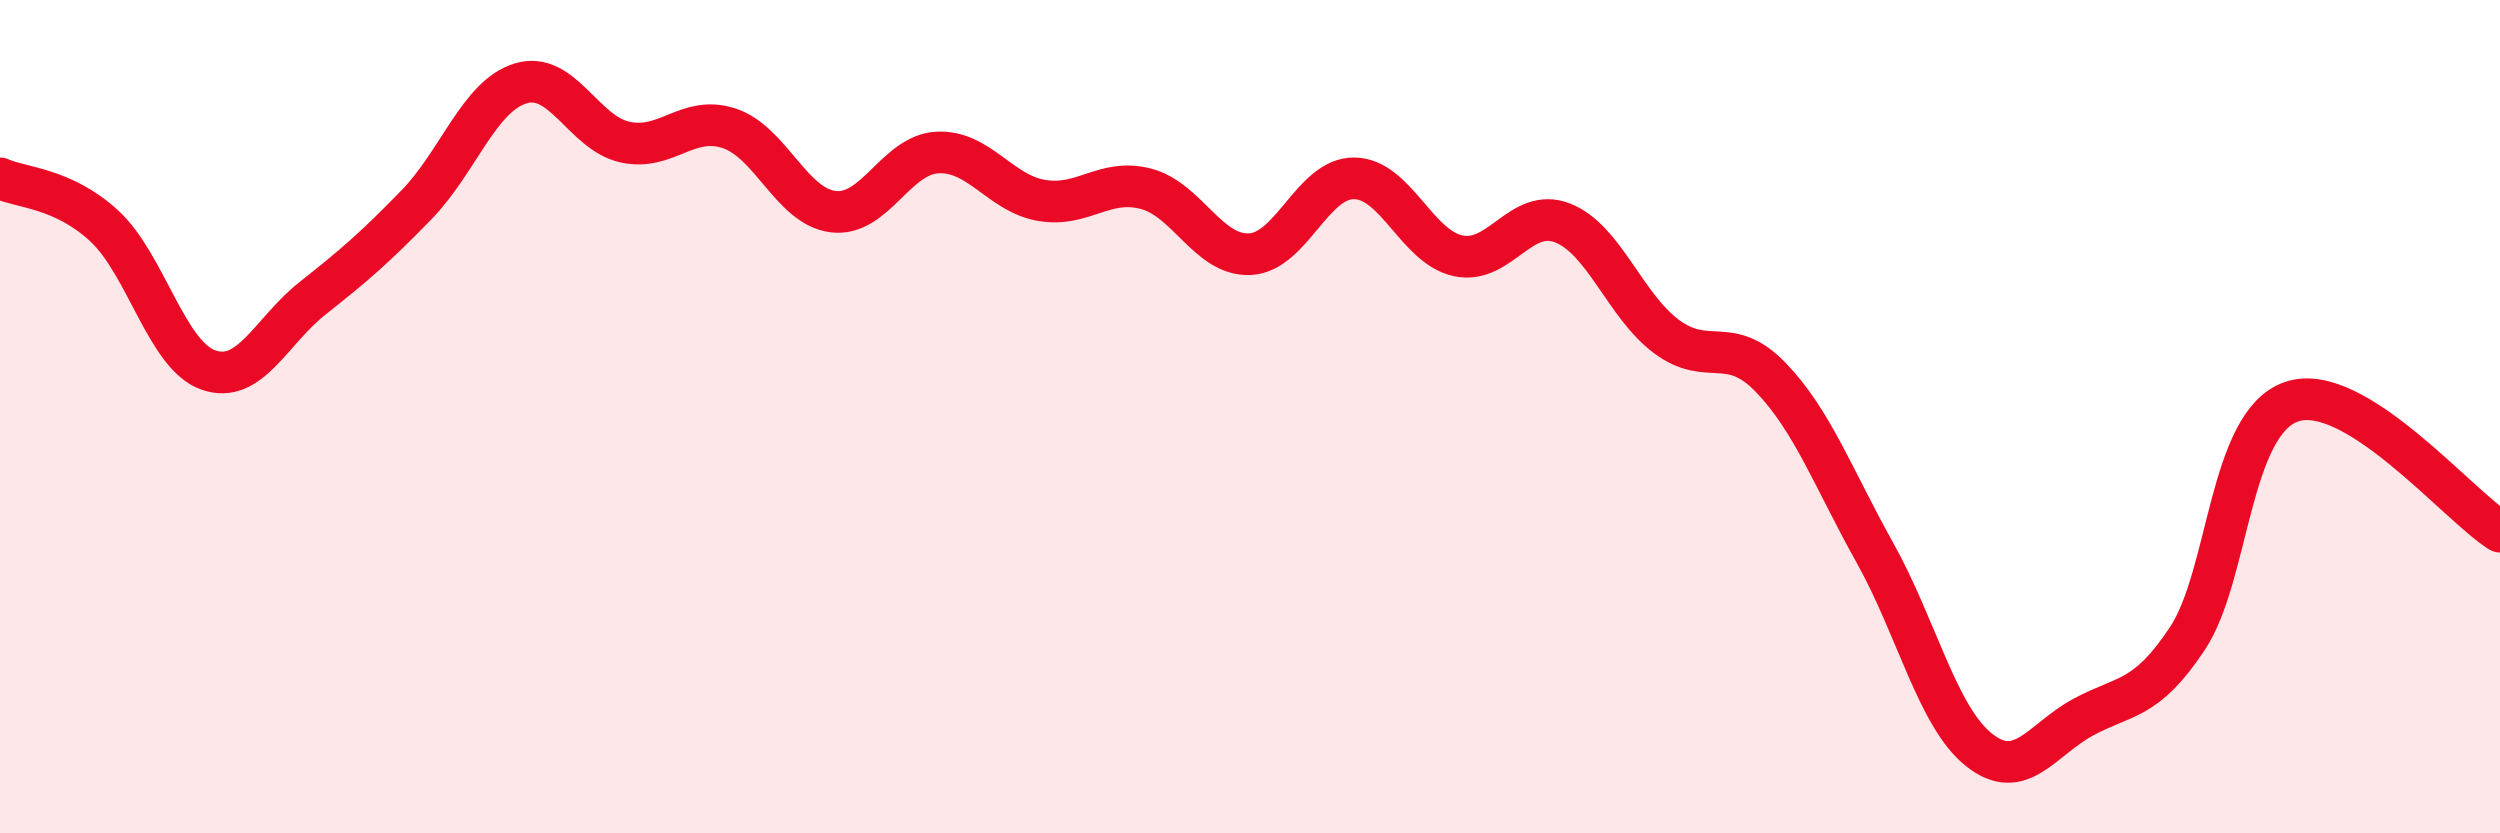 
    <svg width="60" height="20" viewBox="0 0 60 20" xmlns="http://www.w3.org/2000/svg">
      <path
        d="M 0,4.28 C 0.5,4.51 1.5,4.5 2.5,5.42 C 3.5,6.34 4,8.53 5,8.88 C 6,9.23 6.5,7.95 7.5,7.16 C 8.5,6.37 9,5.94 10,4.91 C 11,3.88 11.5,2.3 12.5,2 C 13.5,1.7 14,3.19 15,3.41 C 16,3.63 16.5,2.75 17.5,3.08 C 18.5,3.41 19,4.96 20,5.08 C 21,5.2 21.5,3.71 22.5,3.66 C 23.5,3.61 24,4.64 25,4.81 C 26,4.98 26.5,4.27 27.5,4.53 C 28.5,4.79 29,6.15 30,6.1 C 31,6.05 31.5,4.27 32.5,4.28 C 33.5,4.29 34,5.93 35,6.14 C 36,6.35 36.5,4.96 37.5,5.35 C 38.5,5.74 39,7.34 40,8.08 C 41,8.82 41.5,8.02 42.5,9.06 C 43.5,10.1 44,11.48 45,13.27 C 46,15.06 46.5,17.21 47.5,18 C 48.5,18.79 49,17.75 50,17.21 C 51,16.67 51.5,16.83 52.5,15.32 C 53.5,13.81 53.5,10.15 55,9.64 C 56.5,9.13 59,12.14 60,12.76L60 20L0 20Z"
        fill="#EB0A25"
        opacity="0.1"
        stroke-linecap="round"
        stroke-linejoin="round"
      />
      <path
        d="M 0,4.28 C 0.5,4.51 1.5,4.5 2.5,5.42 C 3.5,6.34 4,8.53 5,8.88 C 6,9.23 6.5,7.95 7.5,7.16 C 8.5,6.37 9,5.94 10,4.91 C 11,3.88 11.5,2.3 12.5,2 C 13.5,1.7 14,3.19 15,3.41 C 16,3.63 16.5,2.75 17.5,3.08 C 18.5,3.41 19,4.96 20,5.08 C 21,5.2 21.5,3.71 22.5,3.66 C 23.5,3.61 24,4.64 25,4.81 C 26,4.98 26.5,4.27 27.5,4.53 C 28.5,4.79 29,6.15 30,6.1 C 31,6.05 31.5,4.27 32.5,4.28 C 33.5,4.29 34,5.93 35,6.14 C 36,6.35 36.5,4.96 37.5,5.35 C 38.5,5.74 39,7.34 40,8.08 C 41,8.82 41.5,8.02 42.5,9.06 C 43.5,10.1 44,11.48 45,13.27 C 46,15.06 46.5,17.21 47.5,18 C 48.5,18.79 49,17.75 50,17.21 C 51,16.67 51.5,16.83 52.5,15.32 C 53.5,13.81 53.5,10.15 55,9.64 C 56.5,9.13 59,12.14 60,12.76"
        stroke="#EB0A25"
        stroke-width="1"
        fill="none"
        stroke-linecap="round"
        stroke-linejoin="round"
      />
    </svg>
  
